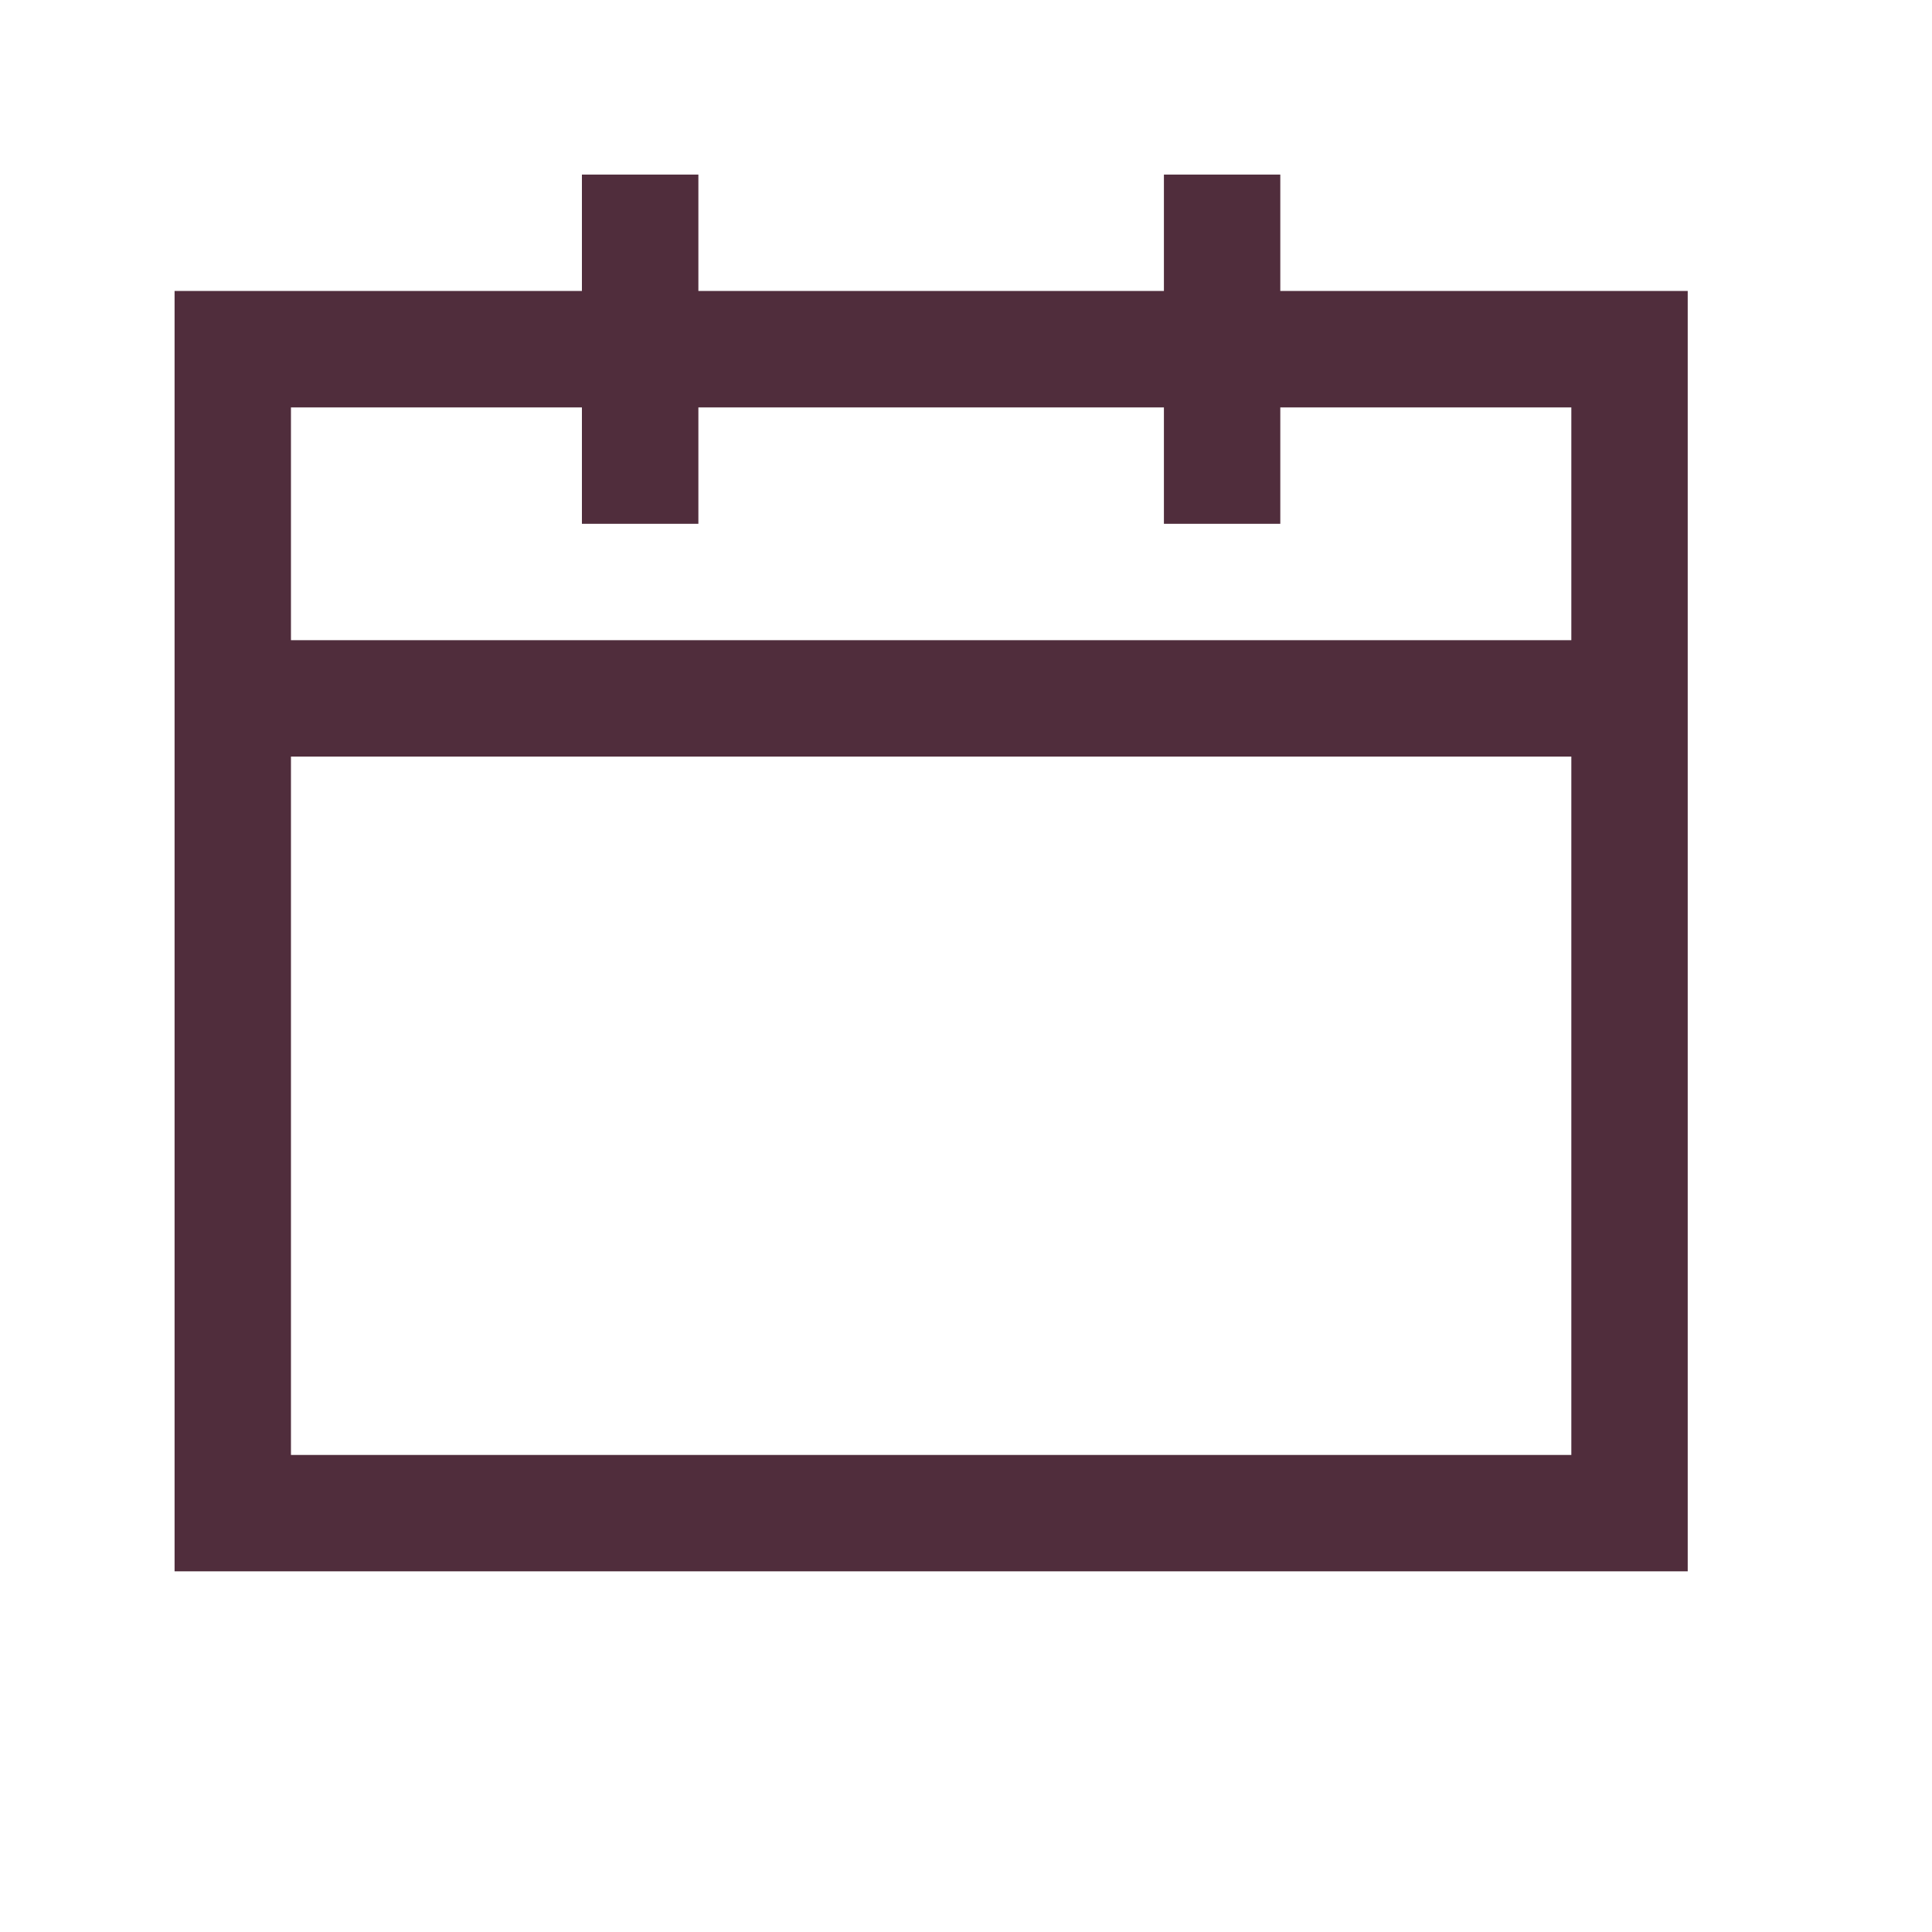 <svg width="25" height="25" viewBox="0 0 25 25" fill="none" xmlns="http://www.w3.org/2000/svg">
<path fill-rule="evenodd" clip-rule="evenodd" d="M9.037 3.765H15.061V2.259H16.567V3.765H21.839V20.333H2.259V3.765H7.53V2.259H9.037V3.765ZM7.53 5.272V6.778H9.037V5.272H15.061V6.778H16.567V5.272H20.333V8.284H3.765V5.272H7.53ZM3.765 9.79V18.827H20.333V9.79H3.765Z" fill="#502D3C"/>
</svg>

